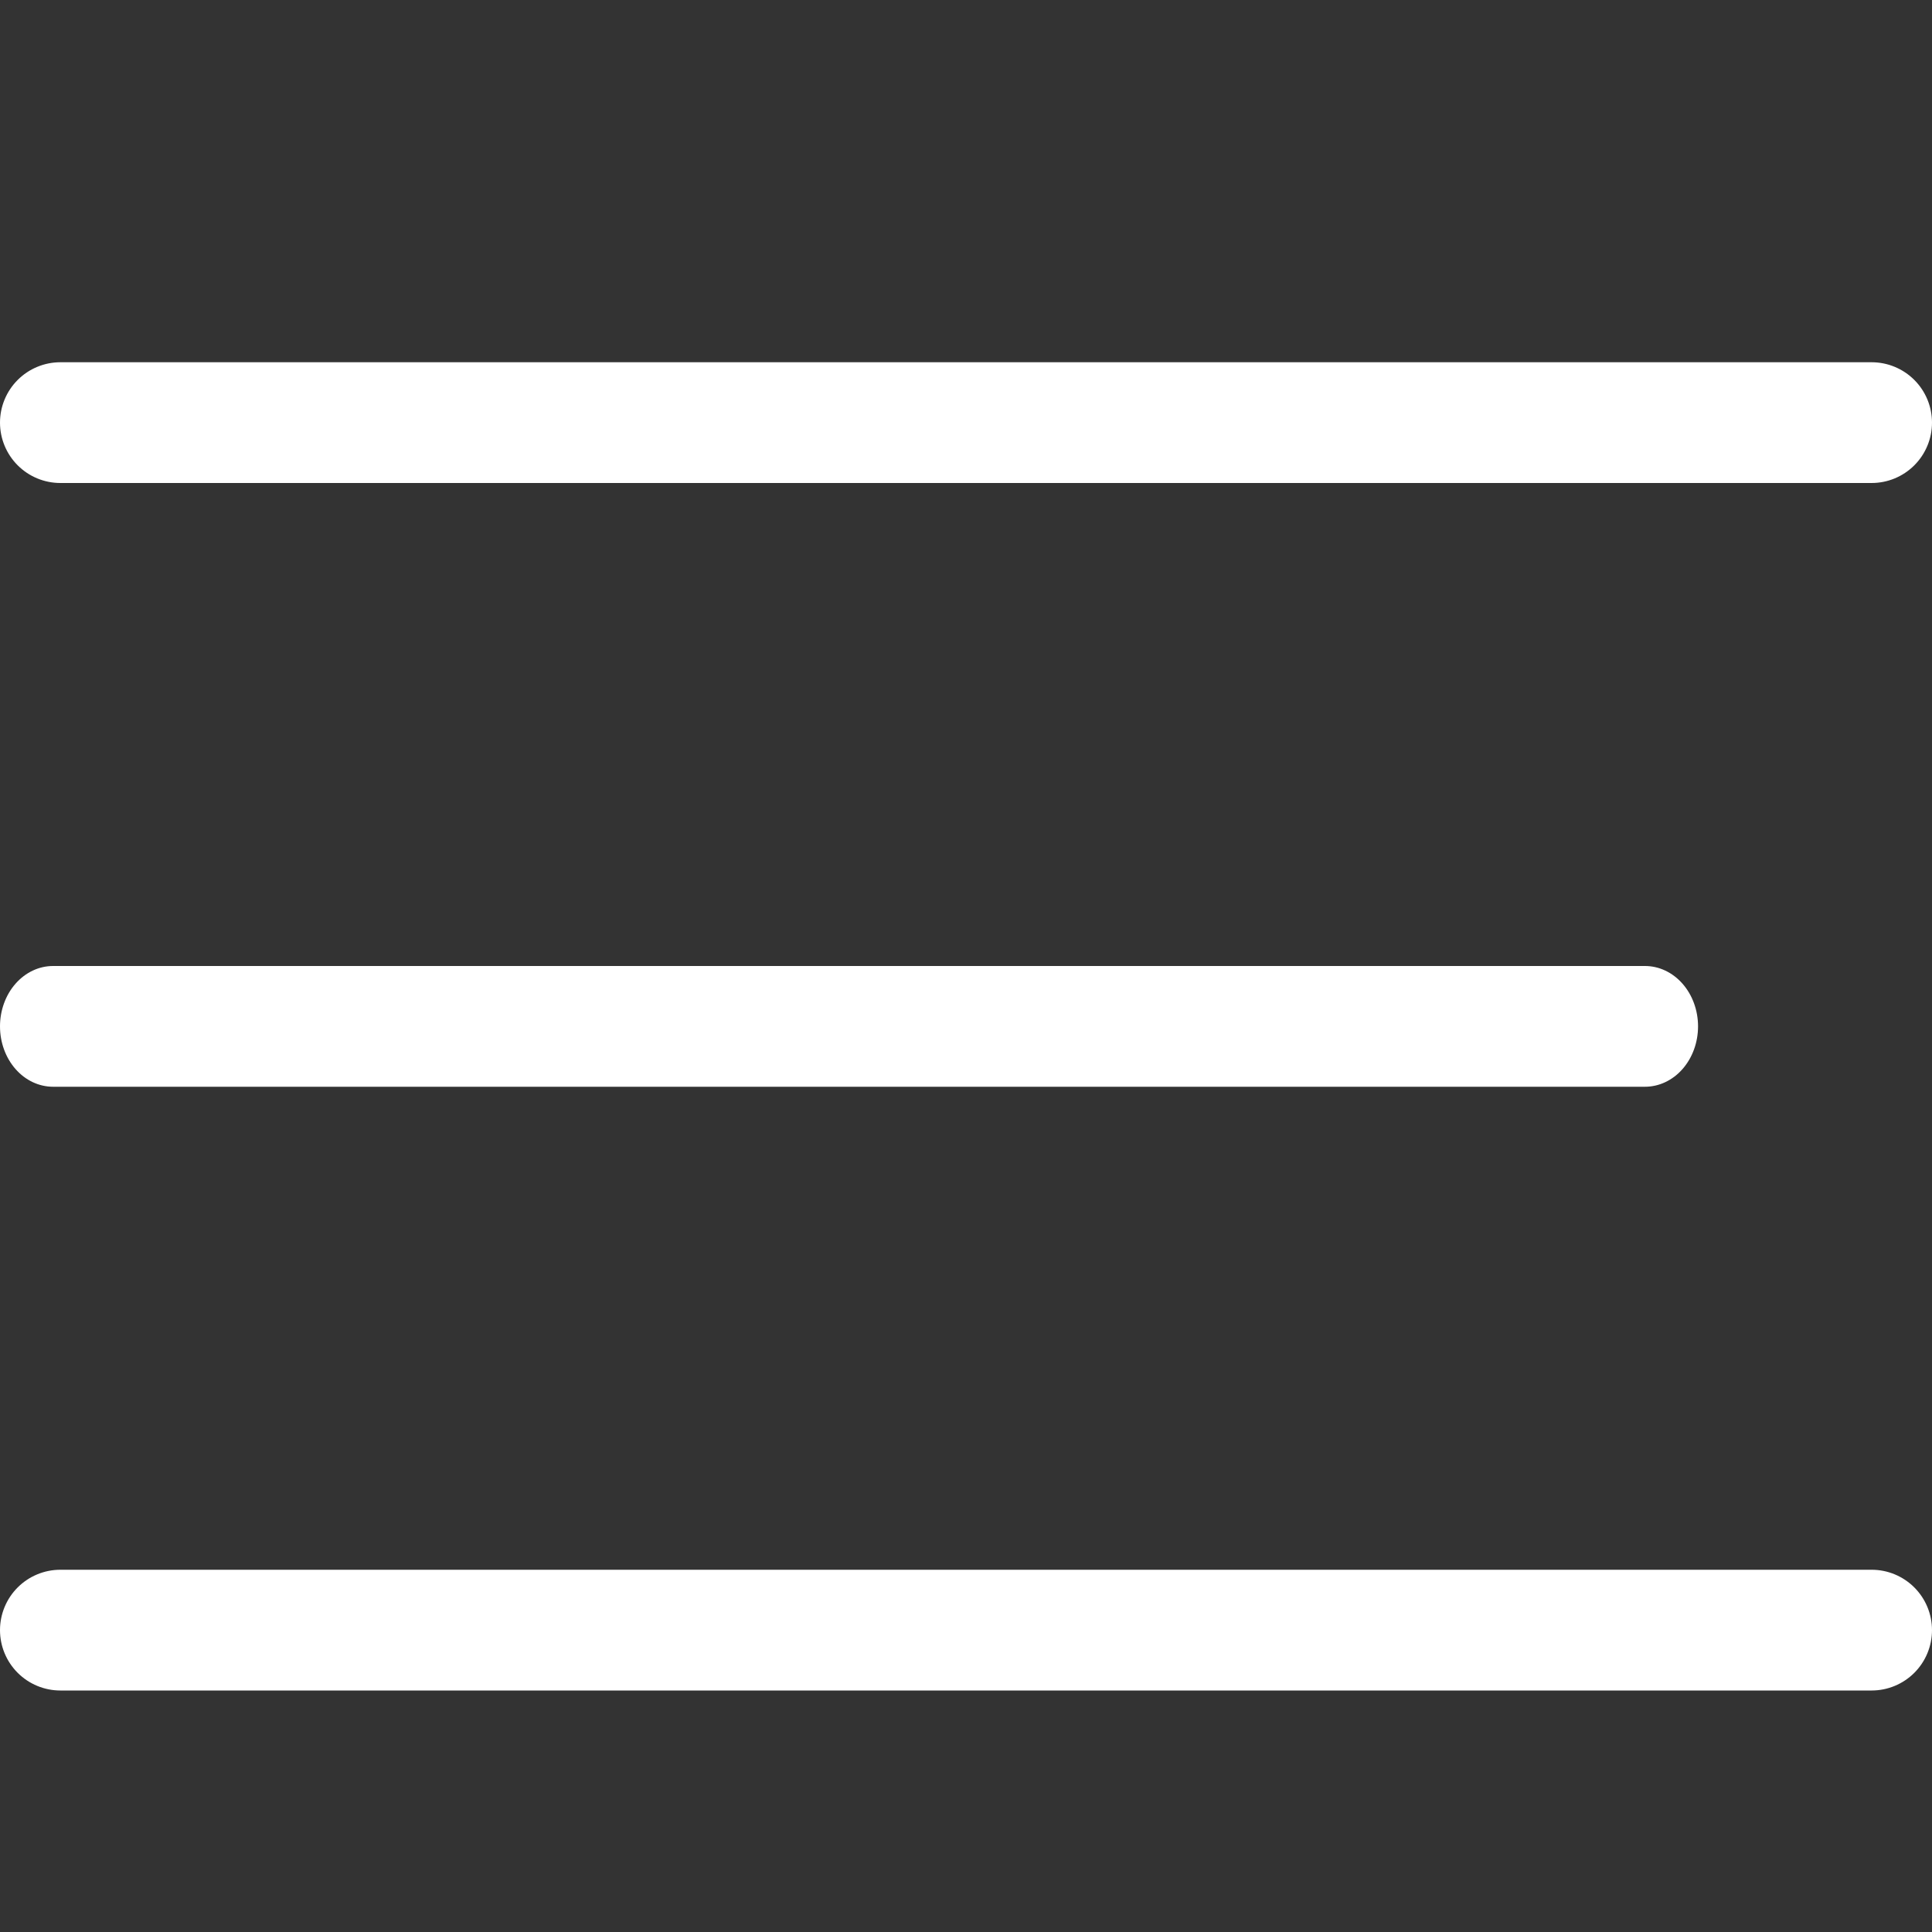 <?xml version="1.0" encoding="UTF-8"?> <svg xmlns="http://www.w3.org/2000/svg" width="512" height="512" viewBox="0 0 512 512" fill="none"><rect x="0" y="0" width="512" height="512" fill="#333333" stroke="none"/> <path d="M496 128H16C11.757 128 7.687 126.314 4.686 123.314C1.686 120.313 0 116.243 0 112C0 107.757 1.686 103.687 4.686 100.686C7.687 97.686 11.757 96 16 96H496C500.243 96 504.313 97.686 507.314 100.686C510.314 103.687 512 107.757 512 112C512 116.243 510.314 120.313 507.314 123.314C504.313 126.314 500.243 128 496 128Z" fill="white"></path> <path d="M435.938 288H14.062C10.333 288 6.756 286.314 4.119 283.314C1.482 280.313 0 276.243 0 272C0 267.757 1.482 263.687 4.119 260.686C6.756 257.686 10.333 256 14.062 256H435.938C439.667 256 443.244 257.686 445.881 260.686C448.518 263.687 450 267.757 450 272C450 276.243 448.518 280.313 445.881 283.314C443.244 286.314 439.667 288 435.938 288Z" fill="white"></path> <path d="M496 448H16C11.757 448 7.687 446.314 4.686 443.314C1.686 440.313 0 436.243 0 432C0 427.757 1.686 423.687 4.686 420.686C7.687 417.686 11.757 416 16 416H496C500.243 416 504.313 417.686 507.314 420.686C510.314 423.687 512 427.757 512 432C512 436.243 510.314 440.313 507.314 443.314C504.313 446.314 500.243 448 496 448Z" fill="white"></path> </svg> 